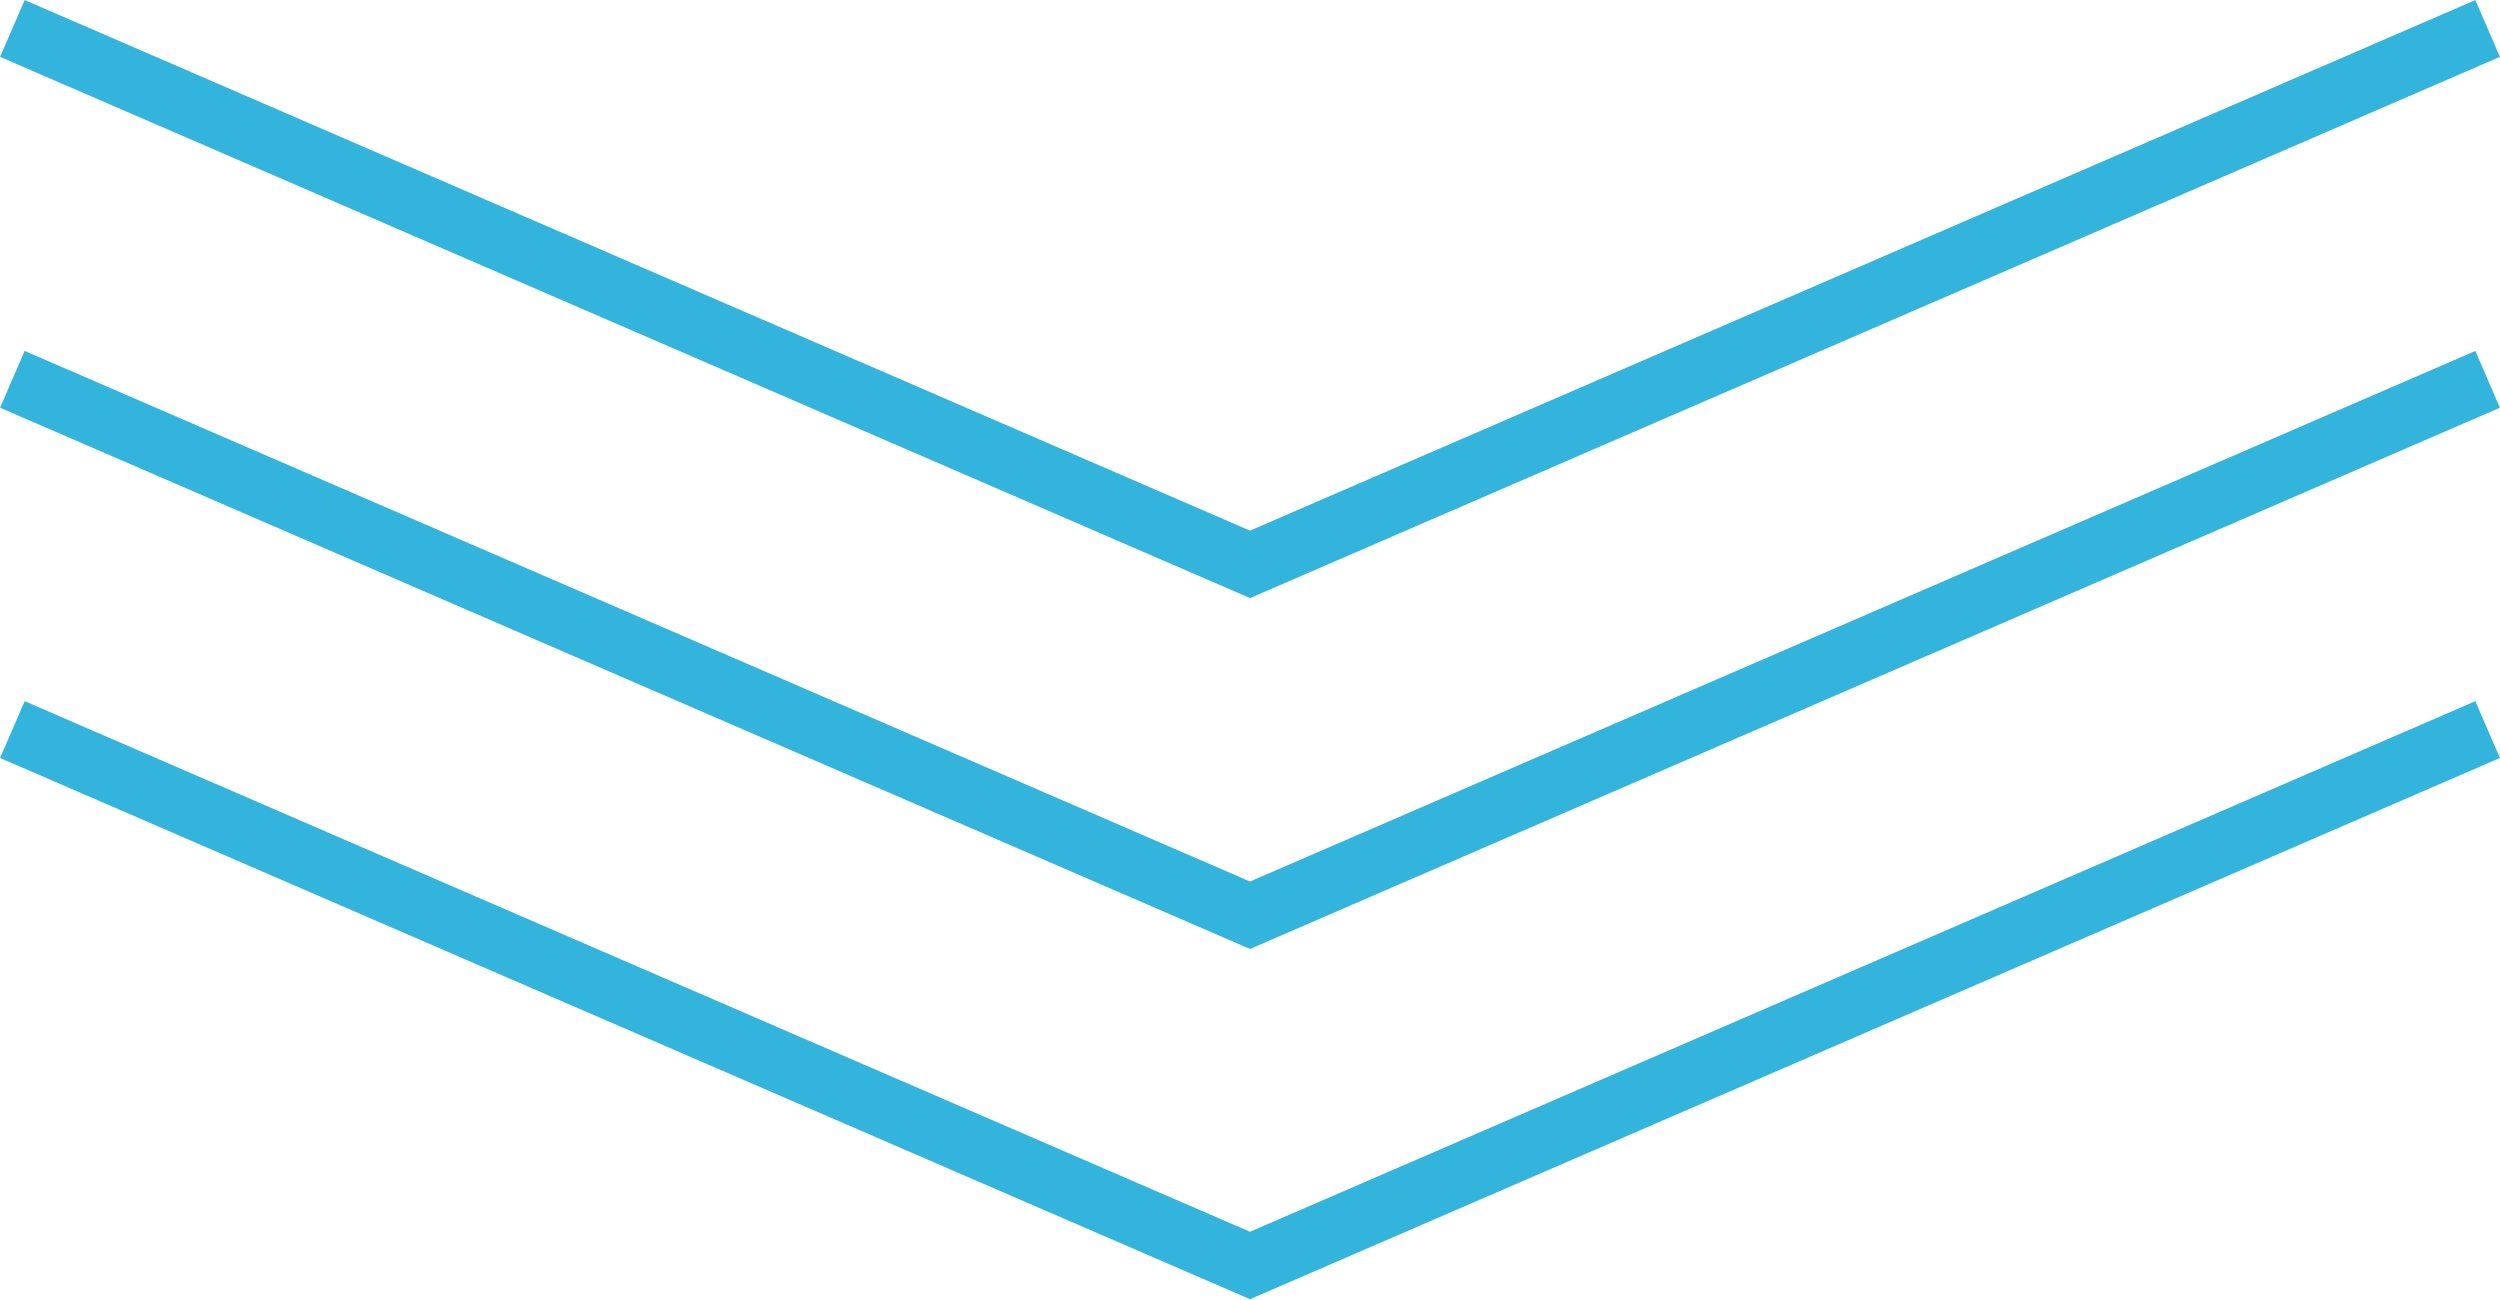 <svg xmlns="http://www.w3.org/2000/svg" viewBox="0 0 40.4 21"><defs><style>.cls-1{fill:none;stroke:#32b4dc;}</style></defs><title>arrow_06</title><g id="レイヤー_2" data-name="レイヤー 2"><g id="Data"><path class="cls-1" d="M40.2,11.79l-20,8.66L.2,11.79"/><path class="cls-1" d="M40.2,6.13l-20,8.66L.2,6.13"/><path class="cls-1" d="M40.2.46l-20,8.66L.2.46"/></g></g></svg>